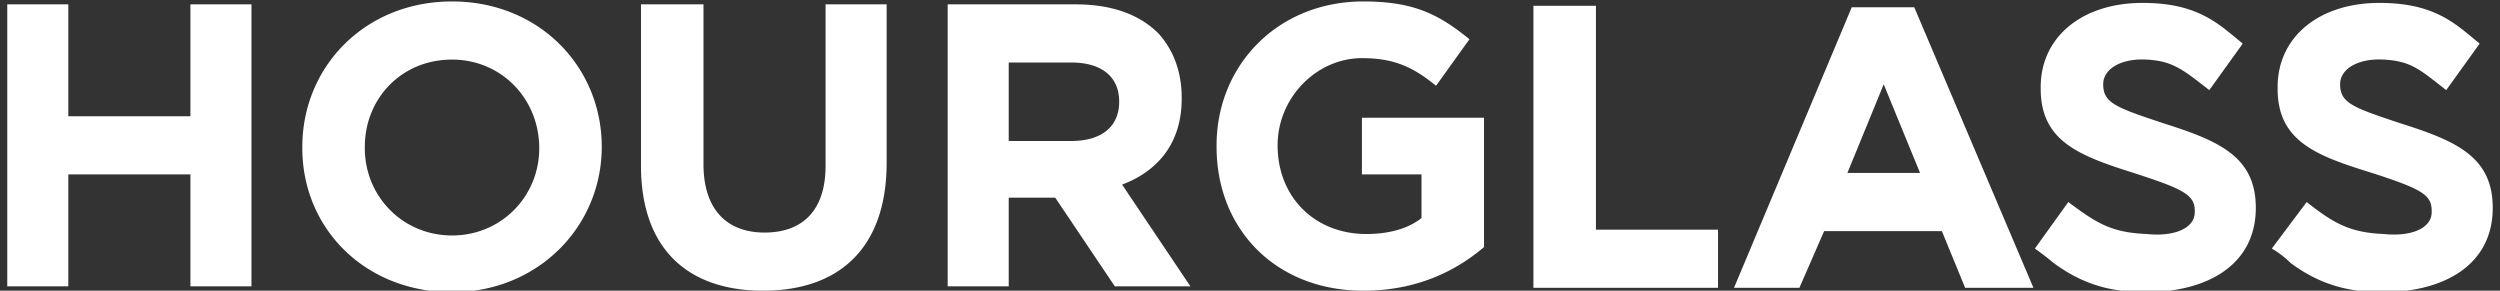 <svg xmlns="http://www.w3.org/2000/svg" width="172" height="20" xmlns:v="https://vecta.io/nano"><rect width="100%" height="100%" fill="#333333" stroke="none"/><path d="M17.3.3v19.4h-4.2V12H4.7v7.7H.5V.3h4.2V8h8.4V.3h4.2zm26.8 11.1c0 5.7 3.2 8.6 8.4 8.6s8.5-2.9 8.5-8.8V.3h-4.2v11.1c0 3.1-1.6 4.6-4.2 4.6s-4.2-1.6-4.2-4.7V.3h-4.3v11.1zm21.1 8.3h4.2v-6.1h3.2l4.1 6.1h5.2l-4.7-7c2.4-.9 4.1-2.8 4.1-5.9v-.1c0-1.8-.6-3.3-1.6-4.4-1.3-1.3-3.2-2-5.7-2h-8.8zm4.2-10V4.3h4.3c2 0 3.3.9 3.3 2.7 0 1.7-1.2 2.7-3.3 2.7h-4.3zm14.3.4c0 5.7 4.1 9.9 10.1 9.9 3.6 0 6.3-1.3 8.3-3V8.1h-8.4V12h4.1v3c-1 .8-2.4 1.1-3.8 1.1-3.5 0-6.1-2.5-6.1-6.1 0-3.3 2.7-6 5.8-6 2.2 0 3.5.6 5.1 1.9l2.3-3.2C99 1 97.3.1 93.8.1 87.9.1 83.7 4.5 83.7 10zm21.8 9.7h12.7v-4h-8.4V.4h-4.3zm13.8 0h4.5l1.7-3.9h8.1l1.6 3.9h4.7L131.7.5h-4.3zm7.8-7.9l2.5-6.1 2.5 6.1zM20.8 10.2c0 5.5 4.3 9.9 10.3 9.9 5.9 0 10.3-4.5 10.3-10S37.1.1 31.1.1s-10.3 4.5-10.3 10zm16.3 0c0 3.3-2.6 6-6 6s-6-2.7-6-6v-.1c0-3.3 2.5-6 6-6 3.4 0 6 2.7 6 6.1zm119.2 6.9a6.42 6.42 0 0 1 1.3 1c1.9 1.4 3.8 2 6.3 2 4.3 0 7.6-1.9 7.6-5.8 0-3.5-2.5-4.6-6.3-5.8-3.3-1.1-4.2-1.4-4.2-2.7 0-1.1 1.3-1.8 3-1.7 1.9.1 2.5.7 4.3 2.1l2.3-3.2q-.6-.5-1.1-.9C168 .9 166.4.2 163.7.2c-4.1 0-7 2.3-7 5.8v.1c0 3.6 2.6 4.6 6.5 5.8 3.4 1.1 4.1 1.5 4.1 2.6v.1c0 1.1-1.4 1.7-3.3 1.5-2.3-.1-3.4-.7-5.3-2.2l-2.4 3.2zm-16.3 0q.7.5 1.3 1c1.9 1.4 3.8 2 6.3 2 4.3 0 7.6-1.9 7.6-5.8 0-3.5-2.5-4.6-6.3-5.8-3.3-1.1-4.2-1.4-4.2-2.7 0-1.1 1.3-1.8 3-1.7 1.8.1 2.5.7 4.3 2.1l2.3-3.2q-.6-.5-1.1-.9C151.7.9 150.1.2 147.4.2c-4.1 0-7 2.3-7 5.8v.1c0 3.6 2.6 4.6 6.4 5.8 3.4 1.1 4.2 1.5 4.2 2.6v.1c0 1.1-1.4 1.7-3.3 1.5-2.4-.1-3.4-.7-5.4-2.2l-2.3 3.2z" fill="#fff"/></svg>